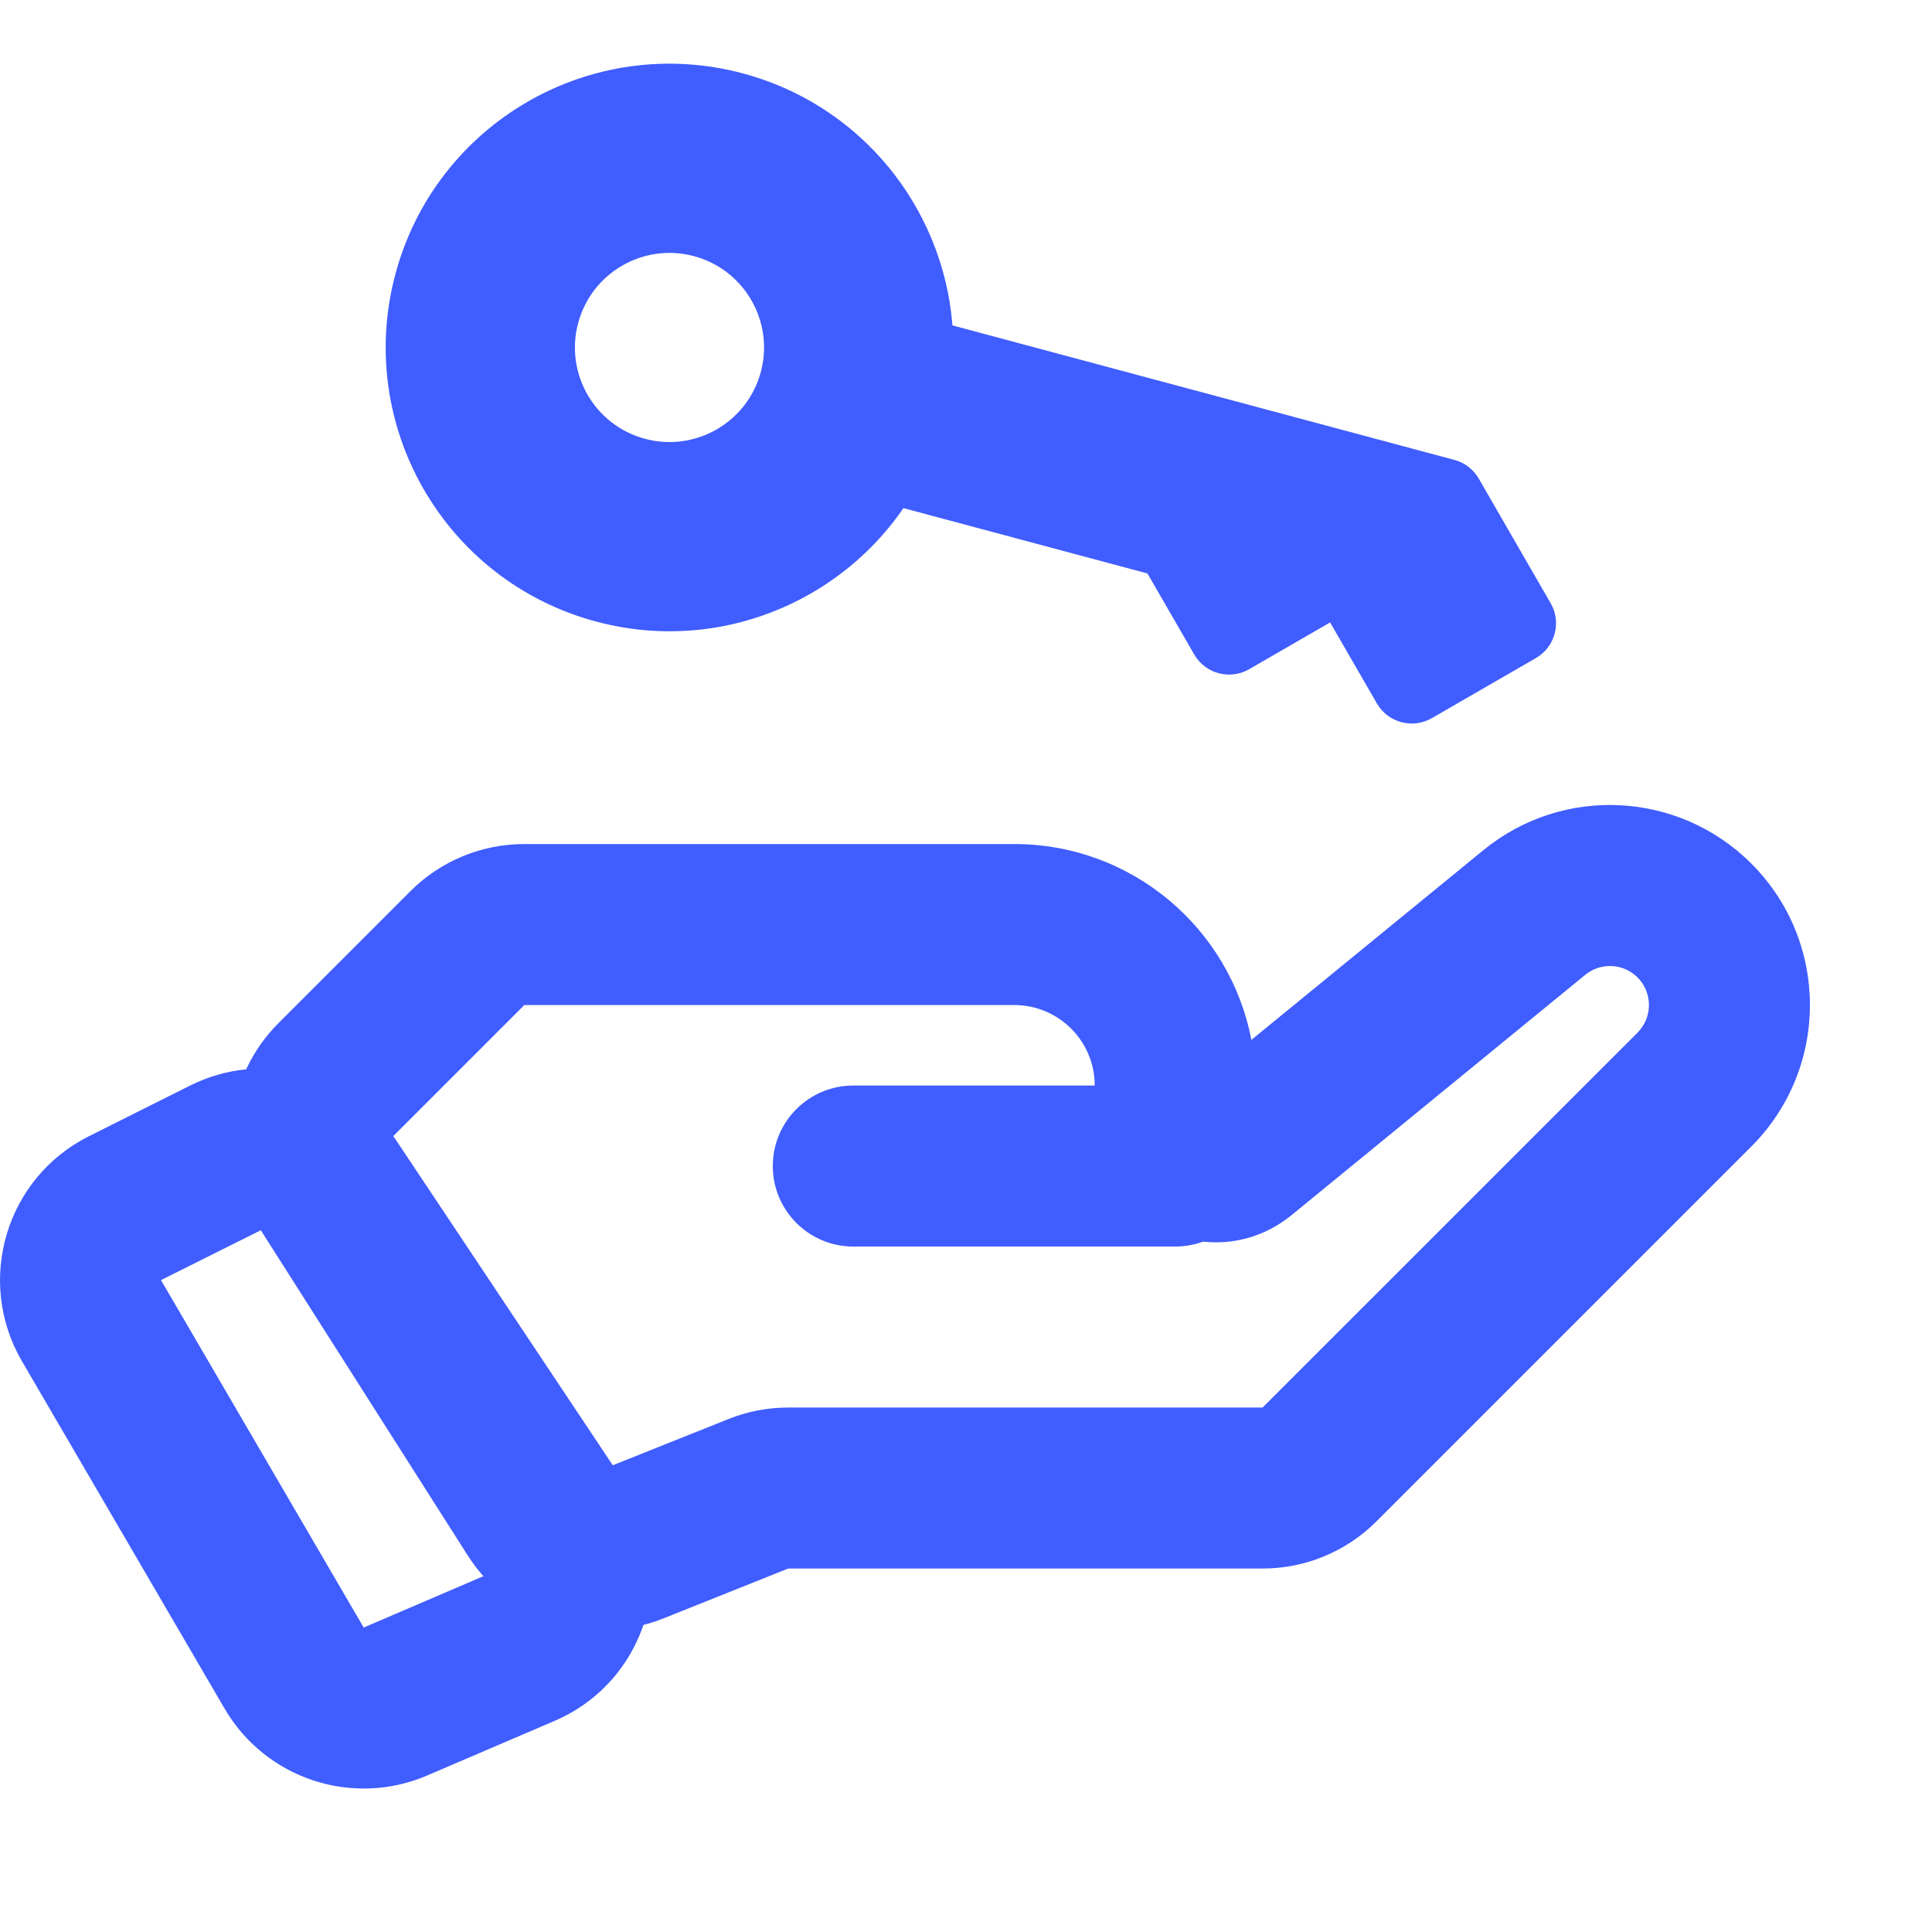 <?xml version="1.0" encoding="UTF-8"?>
<svg xmlns="http://www.w3.org/2000/svg" width="24" height="24" viewBox="0 0 24 24" fill="none">
  <path fill-rule="evenodd" clip-rule="evenodd" d="M20.342 12.142C20.166 11.966 19.885 11.952 19.692 12.11L16.049 15.091C15.069 15.892 13.599 15.195 13.599 13.93V13.485C13.599 12.932 13.151 12.485 12.599 12.485H6.513L4.873 14.125L7.497 18.248L9.049 17.628C9.285 17.533 9.537 17.485 9.791 17.485H15.684L20.342 12.828C20.531 12.638 20.531 12.331 20.342 12.142ZM18.426 10.562C19.413 9.753 20.853 9.825 21.756 10.728C22.726 11.698 22.726 13.271 21.756 14.242L17.099 18.899C16.724 19.274 16.215 19.485 15.684 19.485H9.791L8.24 20.105C7.347 20.462 6.326 20.134 5.81 19.322L3.186 15.198C2.683 14.408 2.796 13.373 3.459 12.71L5.099 11.07C5.474 10.695 5.983 10.485 6.513 10.485H12.599C14.062 10.485 15.28 11.532 15.545 12.918L18.426 10.562Z" fill="#405DFF"></path>
  <path fill-rule="evenodd" clip-rule="evenodd" d="M9.6 14.485C9.6 13.933 10.047 13.485 10.6 13.485H14.6C15.152 13.485 15.6 13.933 15.6 14.485C15.6 15.037 15.152 15.485 14.6 15.485H10.6C10.047 15.485 9.6 15.037 9.6 14.485Z" fill="#405DFF"></path>
  <path fill-rule="evenodd" clip-rule="evenodd" d="M2.362 13.485C3.265 13.034 4.361 13.325 4.921 14.165L7.764 18.43C8.458 19.47 8.038 20.885 6.888 21.378L5.306 22.056C4.378 22.454 3.299 22.097 2.79 21.225L0.273 16.91C-0.309 15.912 0.073 14.63 1.106 14.114L2.362 13.485ZM3.257 15.274L2 15.902L4.518 20.218L6.1 19.539L3.257 15.274Z" fill="#405DFF"></path>
  <path fill-rule="evenodd" clip-rule="evenodd" d="M8.012 5.451C8.639 5.619 9.283 5.247 9.451 4.621C9.619 3.994 9.247 3.35 8.621 3.182C7.994 3.014 7.35 3.386 7.182 4.013C7.014 4.639 7.386 5.284 8.012 5.451ZM7.404 7.721C9.284 8.225 11.217 7.109 11.721 5.229C12.225 3.349 11.109 1.416 9.229 0.912C7.348 0.408 5.416 1.524 4.912 3.404C4.408 5.285 5.524 7.217 7.404 7.721Z" fill="#405DFF"></path>
  <path d="M18.37 5.946C18.304 5.831 18.195 5.747 18.066 5.713L11.457 3.942L10.849 6.212L14.254 7.124L14.835 8.13C14.973 8.369 15.278 8.451 15.518 8.313L16.523 7.732L17.104 8.738C17.242 8.977 17.548 9.059 17.787 8.921L19.079 8.175C19.319 8.037 19.401 7.731 19.262 7.492L18.37 5.946Z" fill="#405DFF"></path>
</svg>
